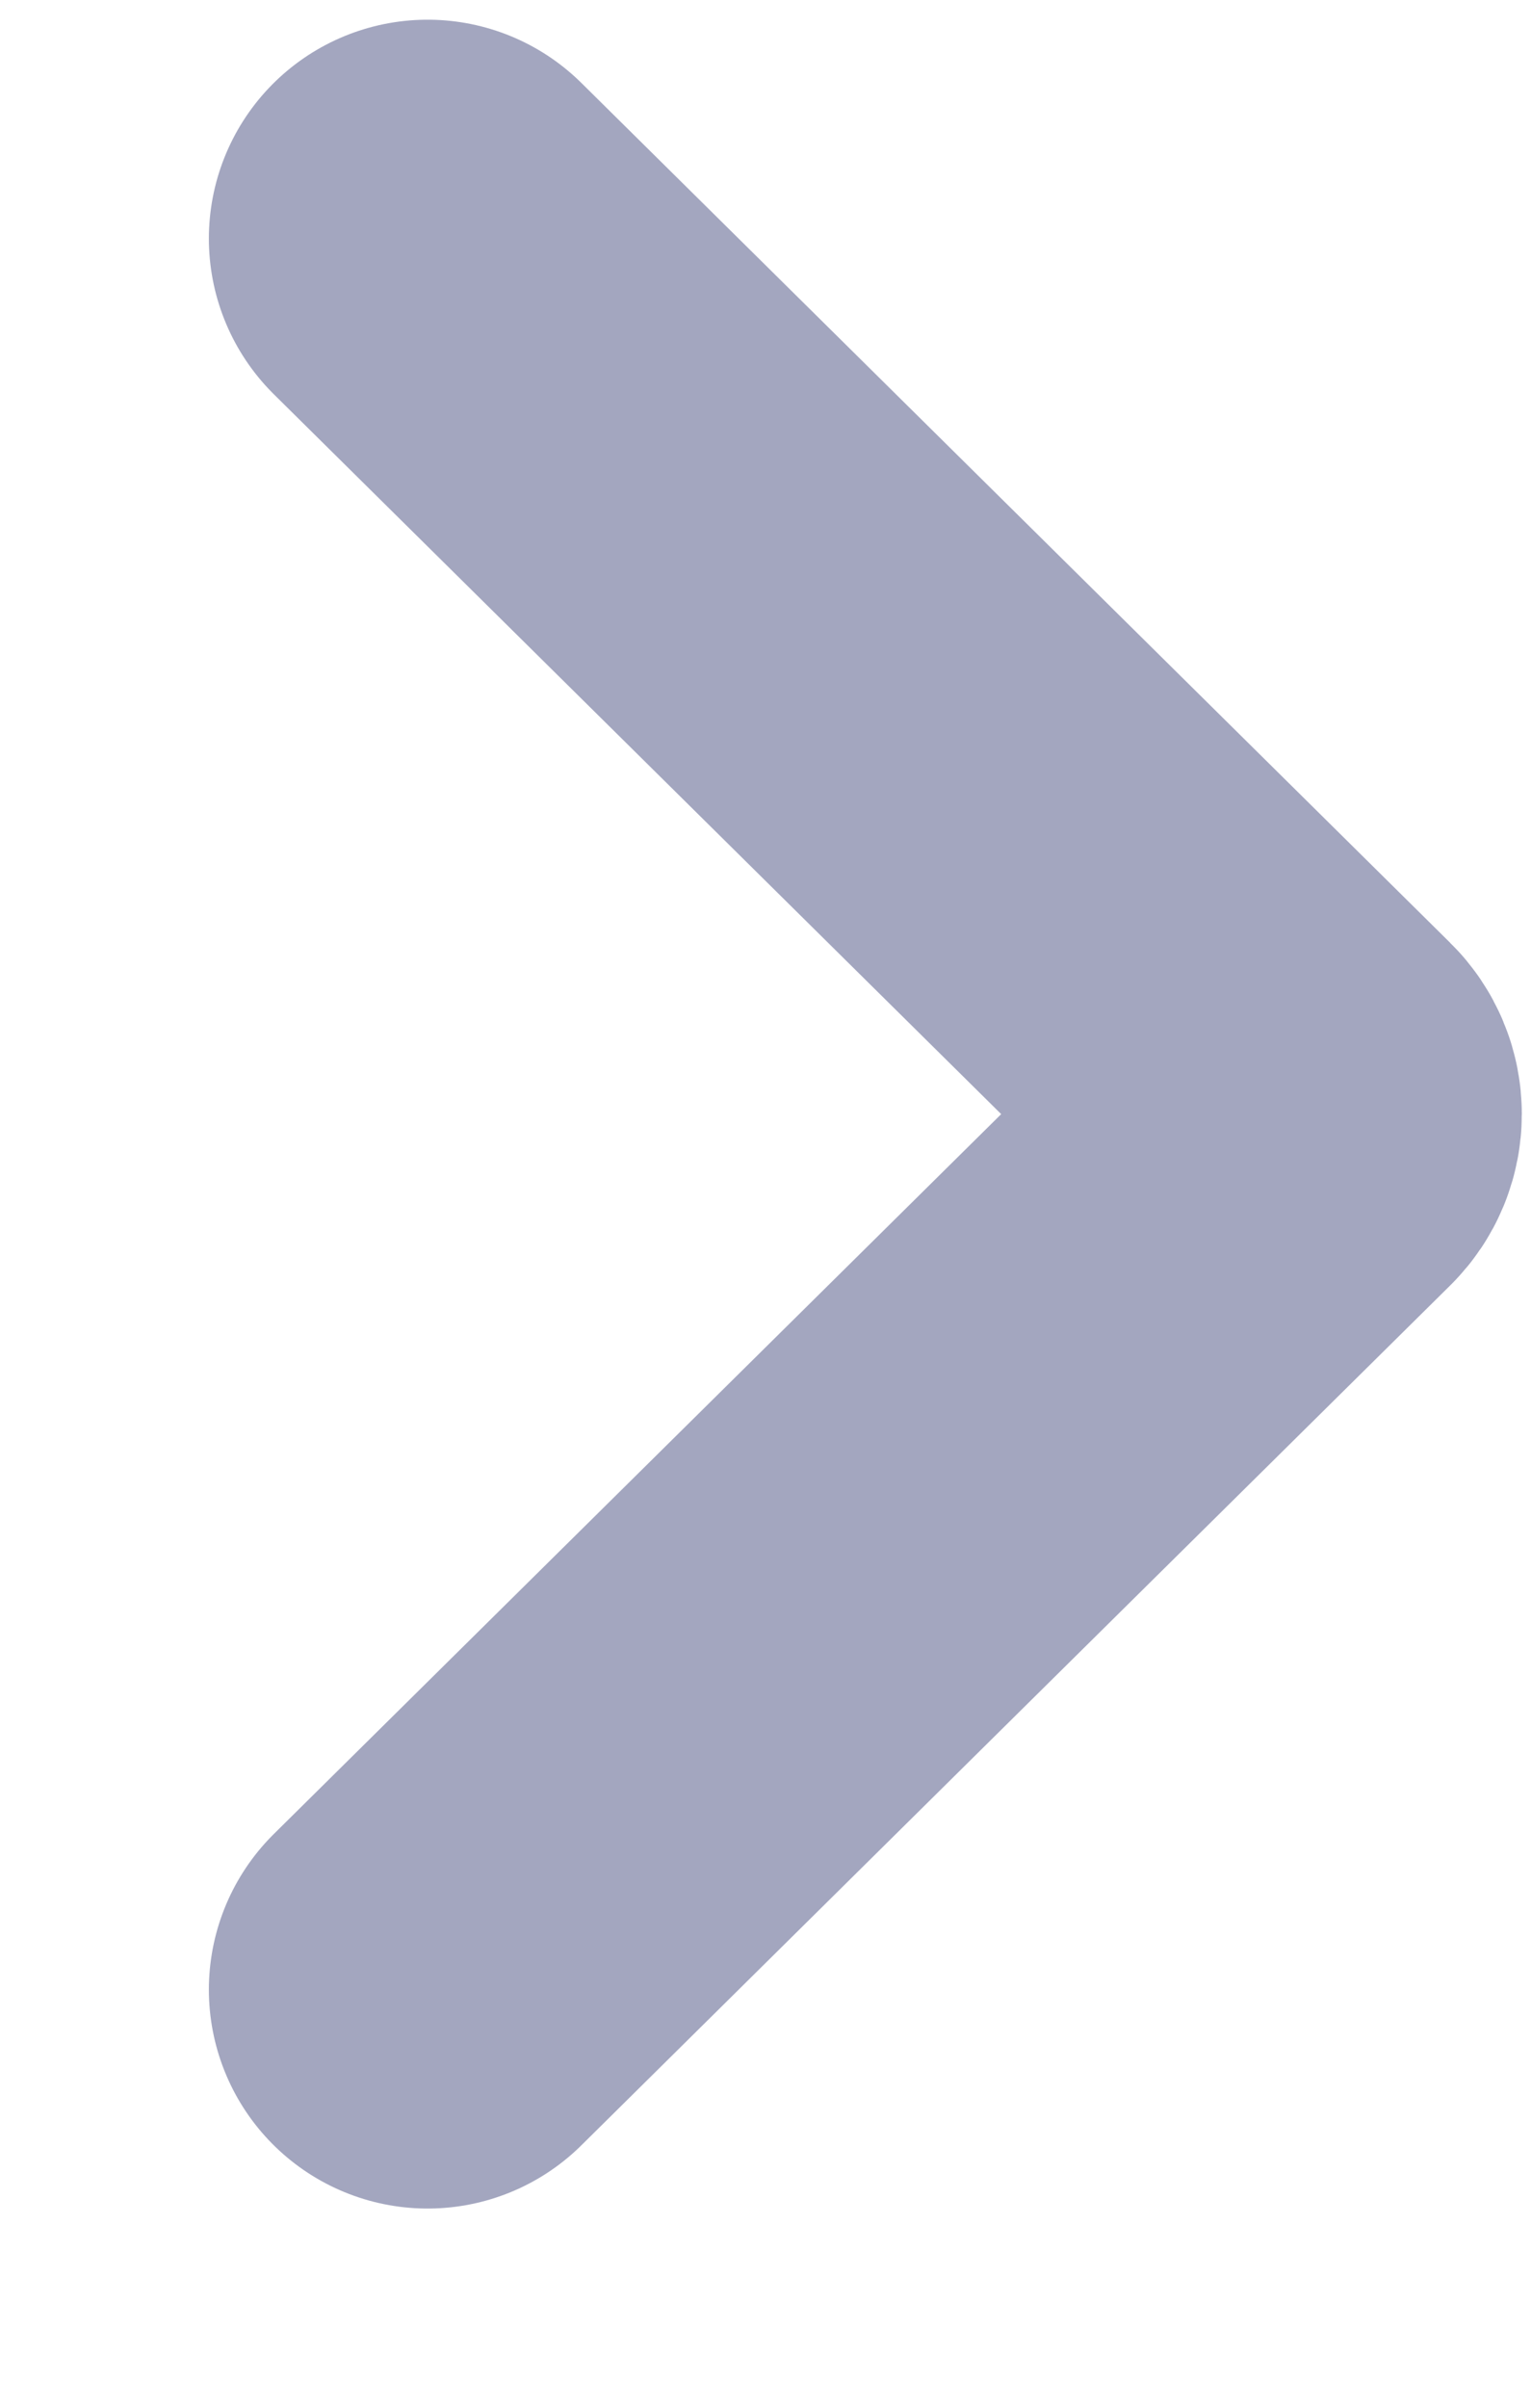<svg width="7" height="11" viewBox="0 0 7 11" fill="none" xmlns="http://www.w3.org/2000/svg">
<path d="M1.955 9.09L5.928 5.161C5.968 5.122 5.968 5.058 5.928 5.019L1.955 1.09" stroke="#A3A6BF" stroke-width="2" stroke-linecap="round"/>
</svg>
